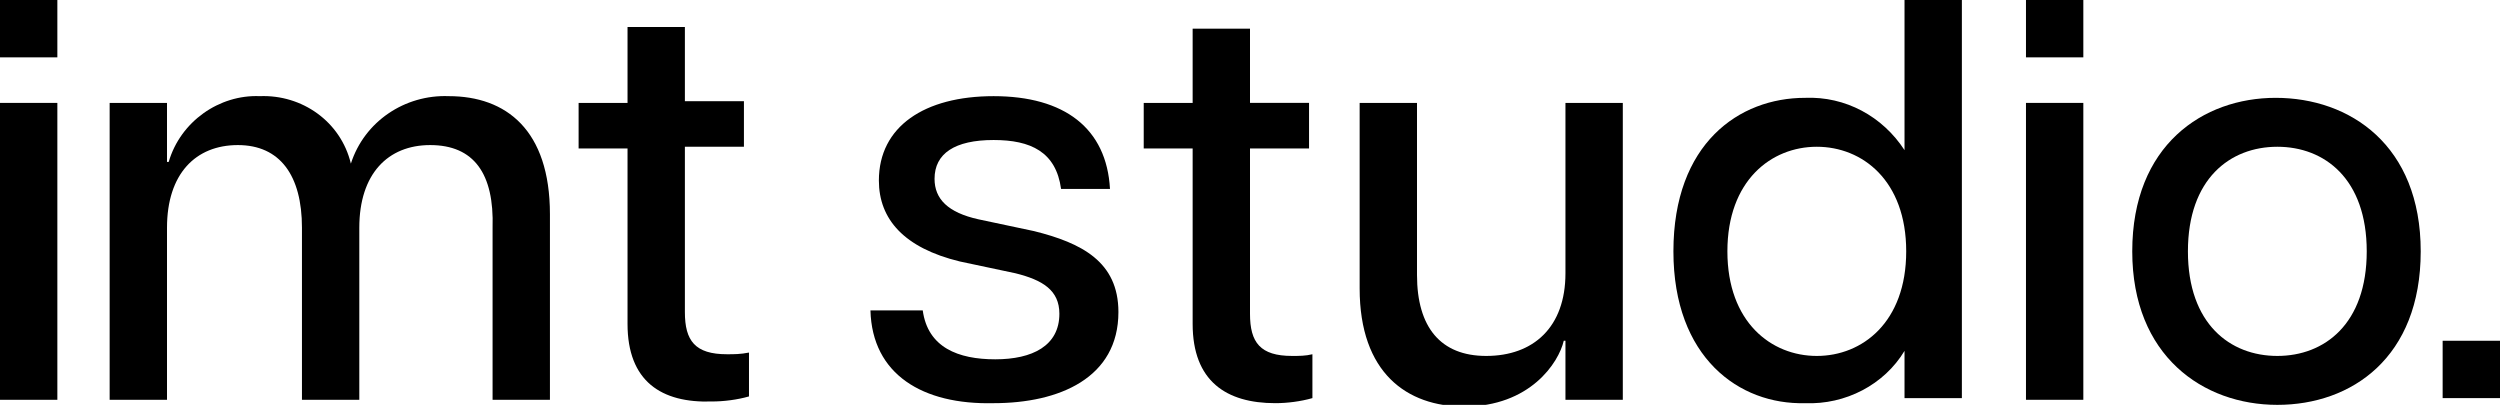 <svg xmlns="http://www.w3.org/2000/svg" xmlns:xlink="http://www.w3.org/1999/xlink" id="Layer_1" x="0px" y="0px" viewBox="0 0 148.2 24" style="enable-background:new 0 0 148.2 24;" xml:space="preserve"><path d="M51.6,18.4h3.1c0.3,2.2,2.1,2.9,4.3,2.9s3.8-0.8,3.8-2.7c0-1.4-1-2-2.6-2.4l-3.3-0.7c-3.3-0.8-4.8-2.5-4.8-4.8 c0-3.2,2.7-5,6.8-5c4.2,0,6.7,1.9,6.9,5.5h-2.9c-0.3-2.2-1.8-2.9-4-2.9c-2.3,0-3.5,0.8-3.5,2.3c0,1.2,0.8,2,2.6,2.4l3.3,0.7 c2.8,0.7,5,1.8,5,4.8c0,3.9-3.5,5.4-7.4,5.4C54.7,24,51.7,22.2,51.6,18.4z"></path><path d="M70.7,19.2V8.8h-2.9V6.1h2.9V1.7h3.4v4.4h3.5v2.7h-3.5v9.8c0,1.7,0.6,2.5,2.5,2.5c0.4,0,0.8,0,1.2-0.1v2.6 c-0.7,0.2-1.5,0.3-2.2,0.3C72.7,23.9,70.7,22.6,70.7,19.2z"></path><path d="M88.1,21.1c2.8,0,4.7-1.7,4.7-4.9V6.1h3.4v17.6h-3.4v-3.5h-0.1c-0.3,1.3-2,3.9-5.9,3.9c-3.4,0-6.2-2-6.2-7V6.1H84v10.2 C84,19.4,85.4,21.1,88.1,21.1z"></path><path d="M99.2,14.9c0-6.4,3.9-9.1,7.8-9.1c2.4-0.1,4.6,1.1,5.9,3.1V0h3.4v23.6h-3.4v-2.8c-1.2,2-3.5,3.2-5.9,3.1 C103.1,24,99.2,21.2,99.2,14.9z M107.7,21.1c2.7,0,5.3-2,5.3-6.2s-2.6-6.2-5.3-6.2c-2.7,0-5.3,2-5.3,6.2S105,21.1,107.7,21.1z"></path><path d="M120.1,6.1h3.4v17.6h-3.4V6.1z"></path><path d="M126.4,14.9c0-6.3,4.2-9.1,8.5-9.1c4.4,0,8.6,2.8,8.6,9.1S139.4,24,135,24C130.6,24,126.4,21.1,126.4,14.9z M135,21.1 c2.8,0,5.3-1.9,5.3-6.2s-2.5-6.2-5.3-6.2s-5.3,1.9-5.3,6.2S132.2,21.1,135,21.1z"></path><rect x="120.1" width="3.4" height="3.4"></rect><rect x="0" width="3.4" height="3.4"></rect><rect x="144.8" y="20.2" width="3.4" height="3.4"></rect><path d="M0,6.1h3.4v17.6H0V6.1z"></path><path d="M25.5,8.6c-2.5,0-4.2,1.7-4.2,4.9v10.2h-3.4V13.5c0-3.1-1.3-4.9-3.8-4.9c-2.5,0-4.2,1.7-4.2,4.9v10.2H6.5V6.1h3.4v3.5H10 c0.7-2.4,3-4,5.4-3.9c2.5-0.1,4.8,1.5,5.4,4c0.8-2.5,3.2-4.1,5.8-4c3.4,0,6,2,6,7v11h-3.4V13.5C29.3,10.3,28.1,8.6,25.5,8.6z"></path><path d="M37.2,19.2V8.8h-2.9V6.1h2.9V1.6h3.4v4.4h3.5v2.7h-3.5v9.8c0,1.7,0.6,2.5,2.5,2.5c0.4,0,0.8,0,1.3-0.1v2.6 c-0.7,0.2-1.5,0.3-2.2,0.3C39.2,23.9,37.2,22.6,37.2,19.2z"></path></svg>